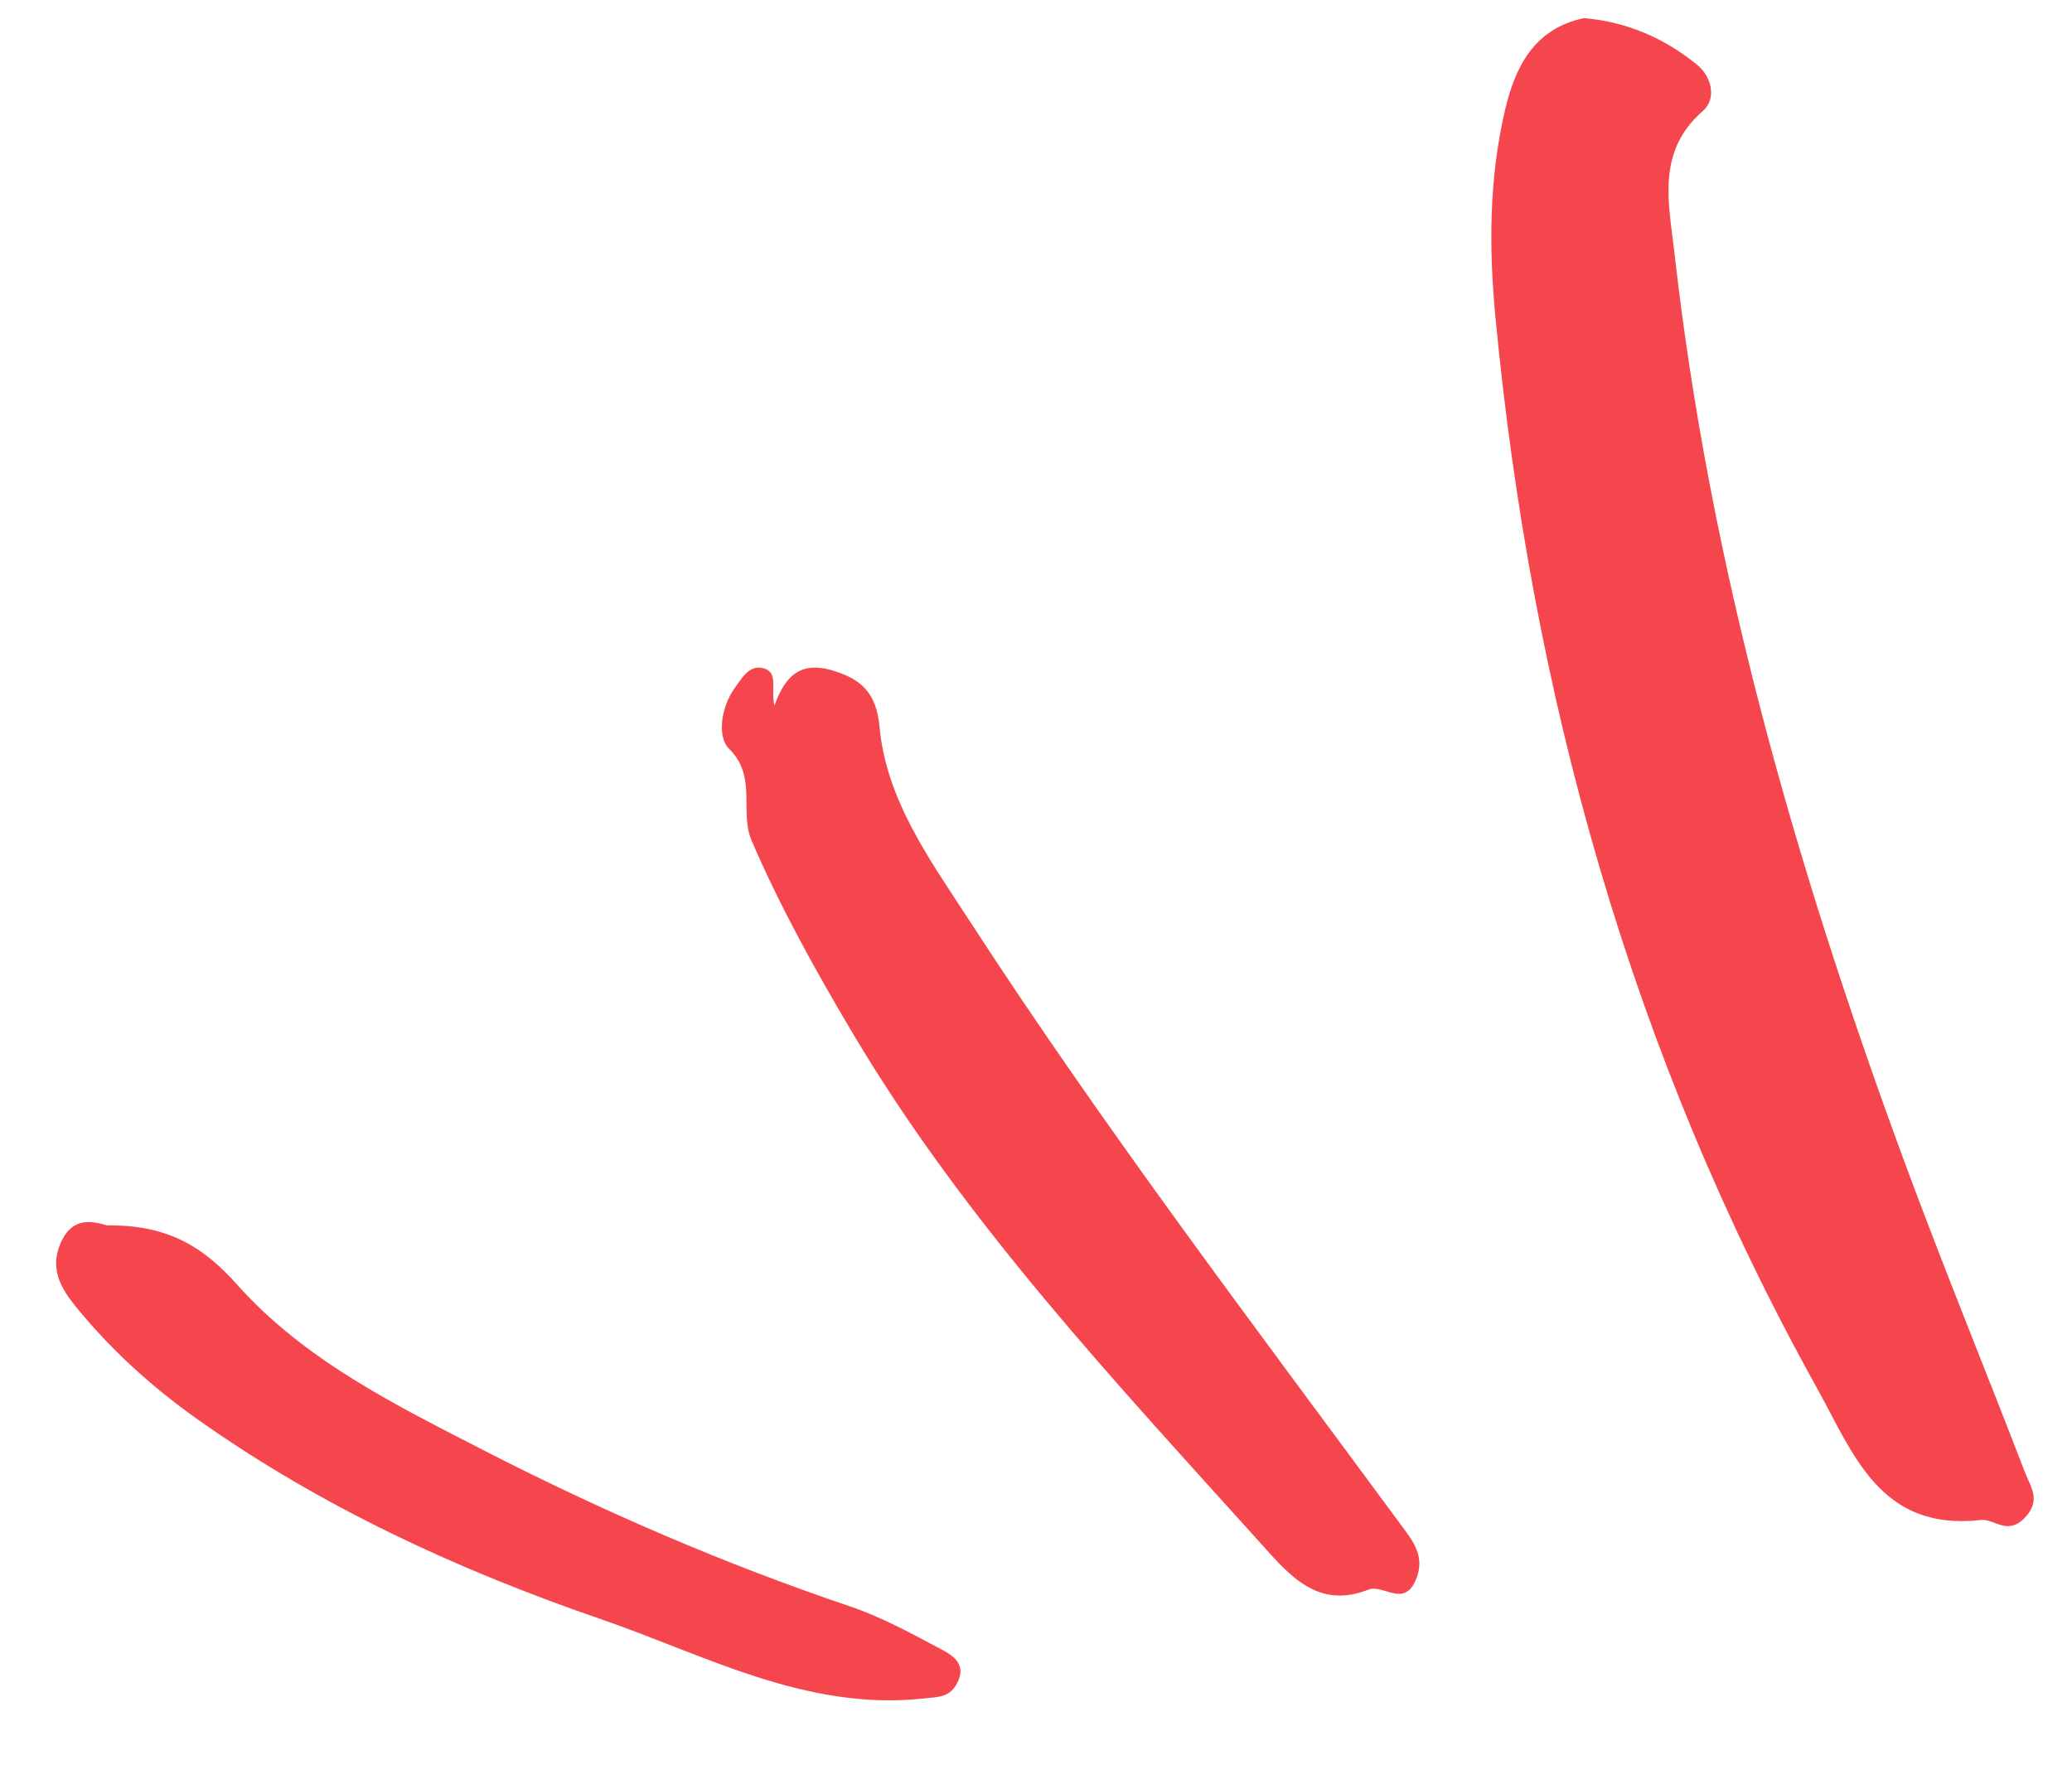 <?xml version="1.0" encoding="UTF-8"?> <svg xmlns="http://www.w3.org/2000/svg" width="36" height="31" viewBox="0 0 36 31" fill="none"> <path fill-rule="evenodd" clip-rule="evenodd" d="M27.523 0.315C28.274 0.38 28.933 0.669 29.498 1.136C29.731 1.329 29.836 1.713 29.585 1.93C28.768 2.64 28.998 3.547 29.093 4.396C29.7 9.795 31.176 14.98 33.042 20.063C33.722 21.917 34.475 23.746 35.184 25.59C35.28 25.841 35.473 26.077 35.173 26.383C34.873 26.689 34.648 26.389 34.417 26.415C32.663 26.613 32.203 25.265 31.567 24.119C28.345 18.323 26.607 12.08 25.982 5.505C25.867 4.302 25.872 3.096 26.149 1.913C26.326 1.159 26.657 0.494 27.523 0.315Z" fill="#F6464D"></path> <path fill-rule="evenodd" clip-rule="evenodd" d="M13.456 12.264C13.643 11.722 13.933 11.496 14.451 11.648C14.96 11.796 15.226 12.036 15.281 12.629C15.398 13.899 16.146 14.926 16.815 15.956C19.167 19.584 21.782 23.027 24.345 26.505C24.547 26.779 24.771 27.049 24.6 27.454C24.393 27.948 24.038 27.523 23.772 27.627C22.897 27.969 22.404 27.377 21.915 26.833C19.374 24.009 16.764 21.24 14.81 17.947C14.169 16.866 13.56 15.772 13.061 14.614C12.841 14.102 13.163 13.499 12.665 13.01C12.461 12.811 12.522 12.295 12.766 11.956C12.893 11.779 13.019 11.553 13.257 11.611C13.536 11.68 13.386 11.97 13.456 12.264Z" fill="#F6464D"></path> <path fill-rule="evenodd" clip-rule="evenodd" d="M1.863 21.296C2.891 21.283 3.516 21.646 4.124 22.329C5.296 23.644 6.884 24.424 8.433 25.219C10.481 26.269 12.589 27.18 14.772 27.918C15.325 28.105 15.847 28.393 16.366 28.669C16.563 28.774 16.794 28.926 16.634 29.242C16.505 29.5 16.311 29.488 16.049 29.517C14.007 29.739 12.251 28.762 10.436 28.137C7.961 27.286 5.579 26.188 3.424 24.66C2.634 24.1 1.924 23.454 1.313 22.703C1.051 22.38 0.861 22.041 1.054 21.6C1.266 21.117 1.636 21.235 1.863 21.296Z" fill="#F6464D"></path> </svg> 